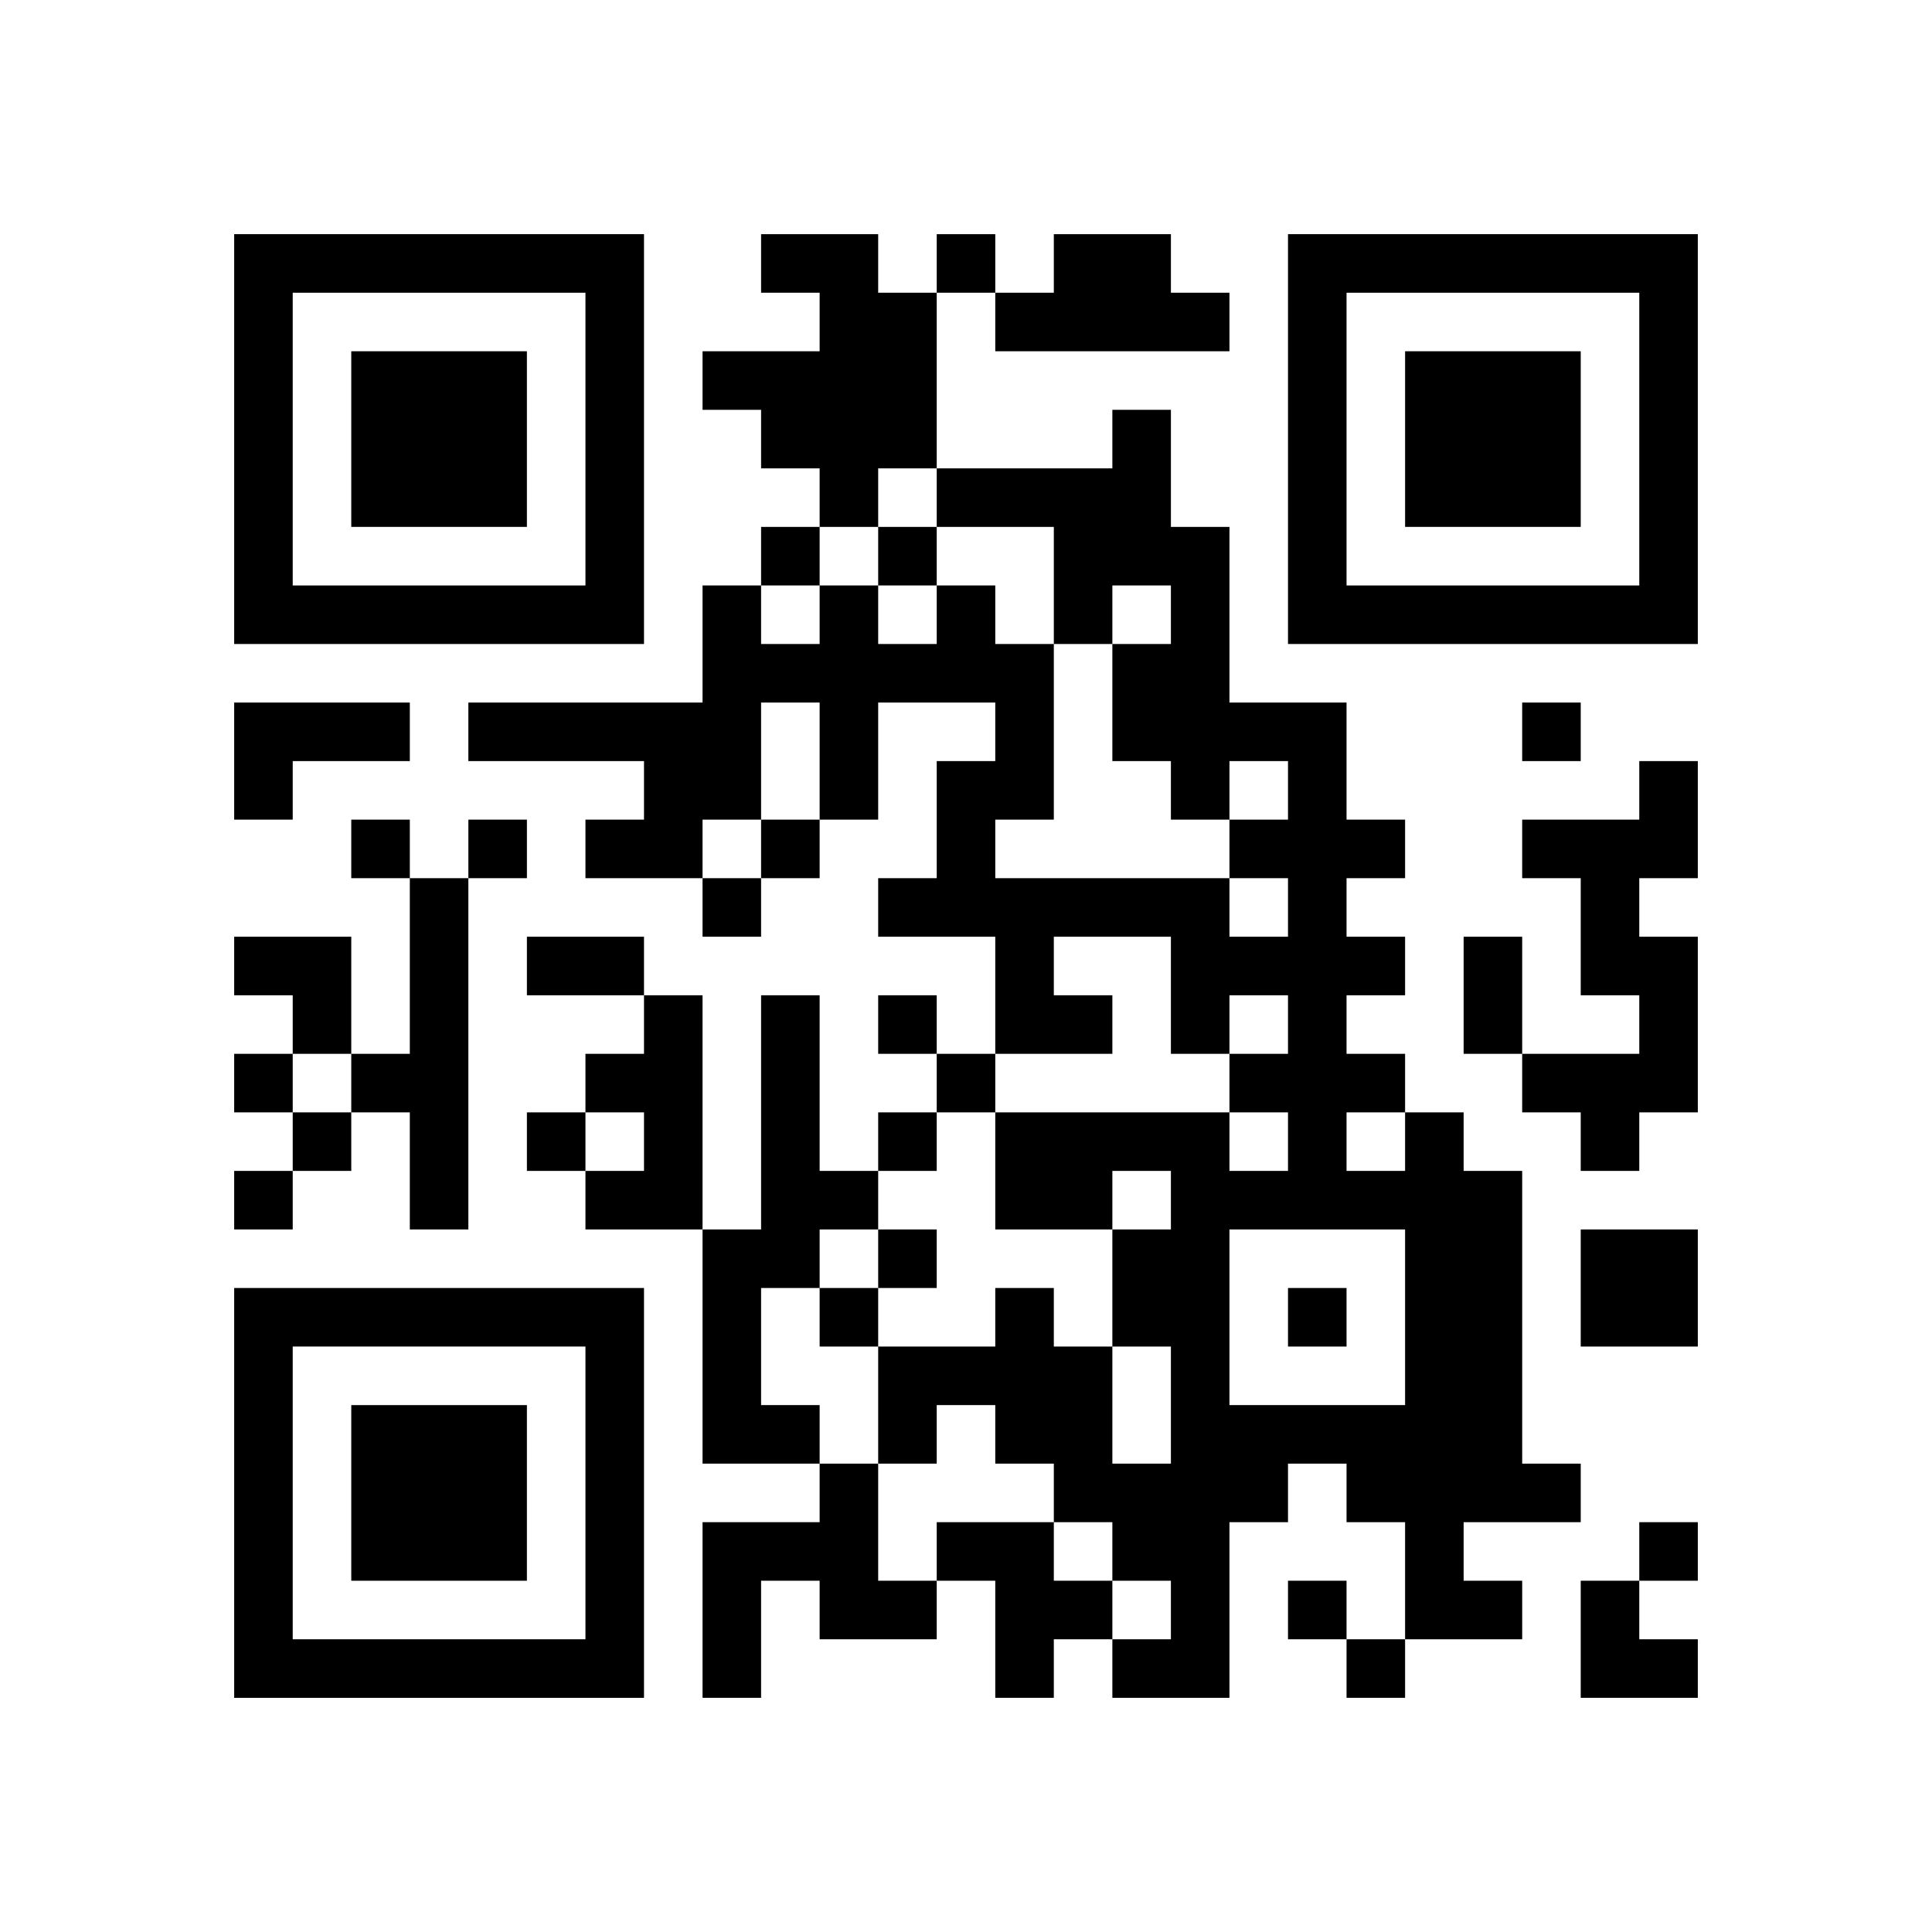 <?xml version="1.0" encoding="UTF-8" standalone="no"?>
<svg version="1.1" id="Layer_1" xmlns="http://www.w3.org/2000/svg" xmlns:xlink="http://www.w3.org/1999/xlink" x="0px" y="0px"
						viewBox="-4 -4 33 33" width="132" height="132" style="enable-background:new 0 0 550 550;" xml:space="preserve"><symbol id="tracker"><path d="m 0 7 0 7 7 0 0 -7 -7 0 z m 1 1 5 0 0 5 -5 0 0 -5 z m 1 1 0 3 3 0 0 -3 -3 0 z" style="fill:#000000;stroke:none"></path></symbol>
<use x="0" y="-7" xlink:href="#tracker"></use>
<use x="0" y="11" xlink:href="#tracker"></use>
<use x="18" y="-7" xlink:href="#tracker"></use>
<path d="M9,0 h2v1h1v3h-1v1h-1v-1h-1v-1h-1v-1h2v-1h-1v-1 M14,0 h2v1h1v1h-4v-1h1v-1 M0,8 h3v1h-2v1h-1v-2 M24,9 h1v2h-1v1h1v3h-1v1h-1v-1h-1v-1h2v-1h-1v-2h-1v-1h2v-1 M3,11 h1v6h-1v-2h-1v-1h1v-3 M7,13 h1v4h-2v-1h1v-1h-1v-1h1v-1 M9,13 h1v3h1v1h-1v1h-1v2h1v1h-2v-4h1v-4 M20,15 h1v1h1v5h1v1h-2v1h1v1h-2v-2h-1v-1h-1v1h-1v3h-2v-1h1v-1h-1v-1h-1v-1h-1v-1h-1v1h-1v-2h2v-1h1v1h1v2h1v-2h-1v-2h1v-1h-1v1h-2v-2h4v1h1v-1h-1v-1h1v-1h-1v1h-1v-2h-2v1h1v1h-2v-2h-2v-1h1v-2h1v-1h-2v2h-1v-2h-1v2h-1v1h-2v-1h1v-1h-3v-1h4v-2h1v1h1v-1h1v1h1v-1h1v1h1v3h-1v1h4v1h1v-1h-1v-1h1v-1h-1v1h-1v-1h-1v-2h1v-1h-1v1h-1v-2h-2v-1h3v-1h1v2h1v3h2v2h1v1h-1v1h1v1h-1v1h1v1 M19,15 v1h1v-1h-1 M17,17 v3h3v-3h-3 M23,17 h2v2h-2v-2 M10,21 h1v2h1v1h-2v-1h-1v2h-1v-3h2v-1 M12,22 h2v1h1v1h-1v1h-1v-2h-1v-1 M12,0 v1h1v-1h-1 M9,5 v1h1v-1h-1 M11,5 v1h1v-1h-1 M22,8 v1h1v-1h-1 M2,10 v1h1v-1h-1 M4,10 v1h1v-1h-1 M9,10 v1h1v-1h-1 M8,11 v1h1v-1h-1 M11,13 v1h1v-1h-1 M0,14 v1h1v-1h-1 M12,14 v1h1v-1h-1 M1,15 v1h1v-1h-1 M5,15 v1h1v-1h-1 M11,15 v1h1v-1h-1 M0,16 v1h1v-1h-1 M11,17 v1h1v-1h-1 M10,18 v1h1v-1h-1 M18,18 v1h1v-1h-1 M24,22 v1h1v-1h-1 M18,23 v1h1v-1h-1 M19,24 v1h1v-1h-1 M5,12 h2v1h-2v-1 M21,12 h1v2h-1v-2 M0,12 h2v2h-1v-1h-1z M23,23 h1v1h1v1h-2z" style="fill:#000000;stroke:none" ></path></svg>